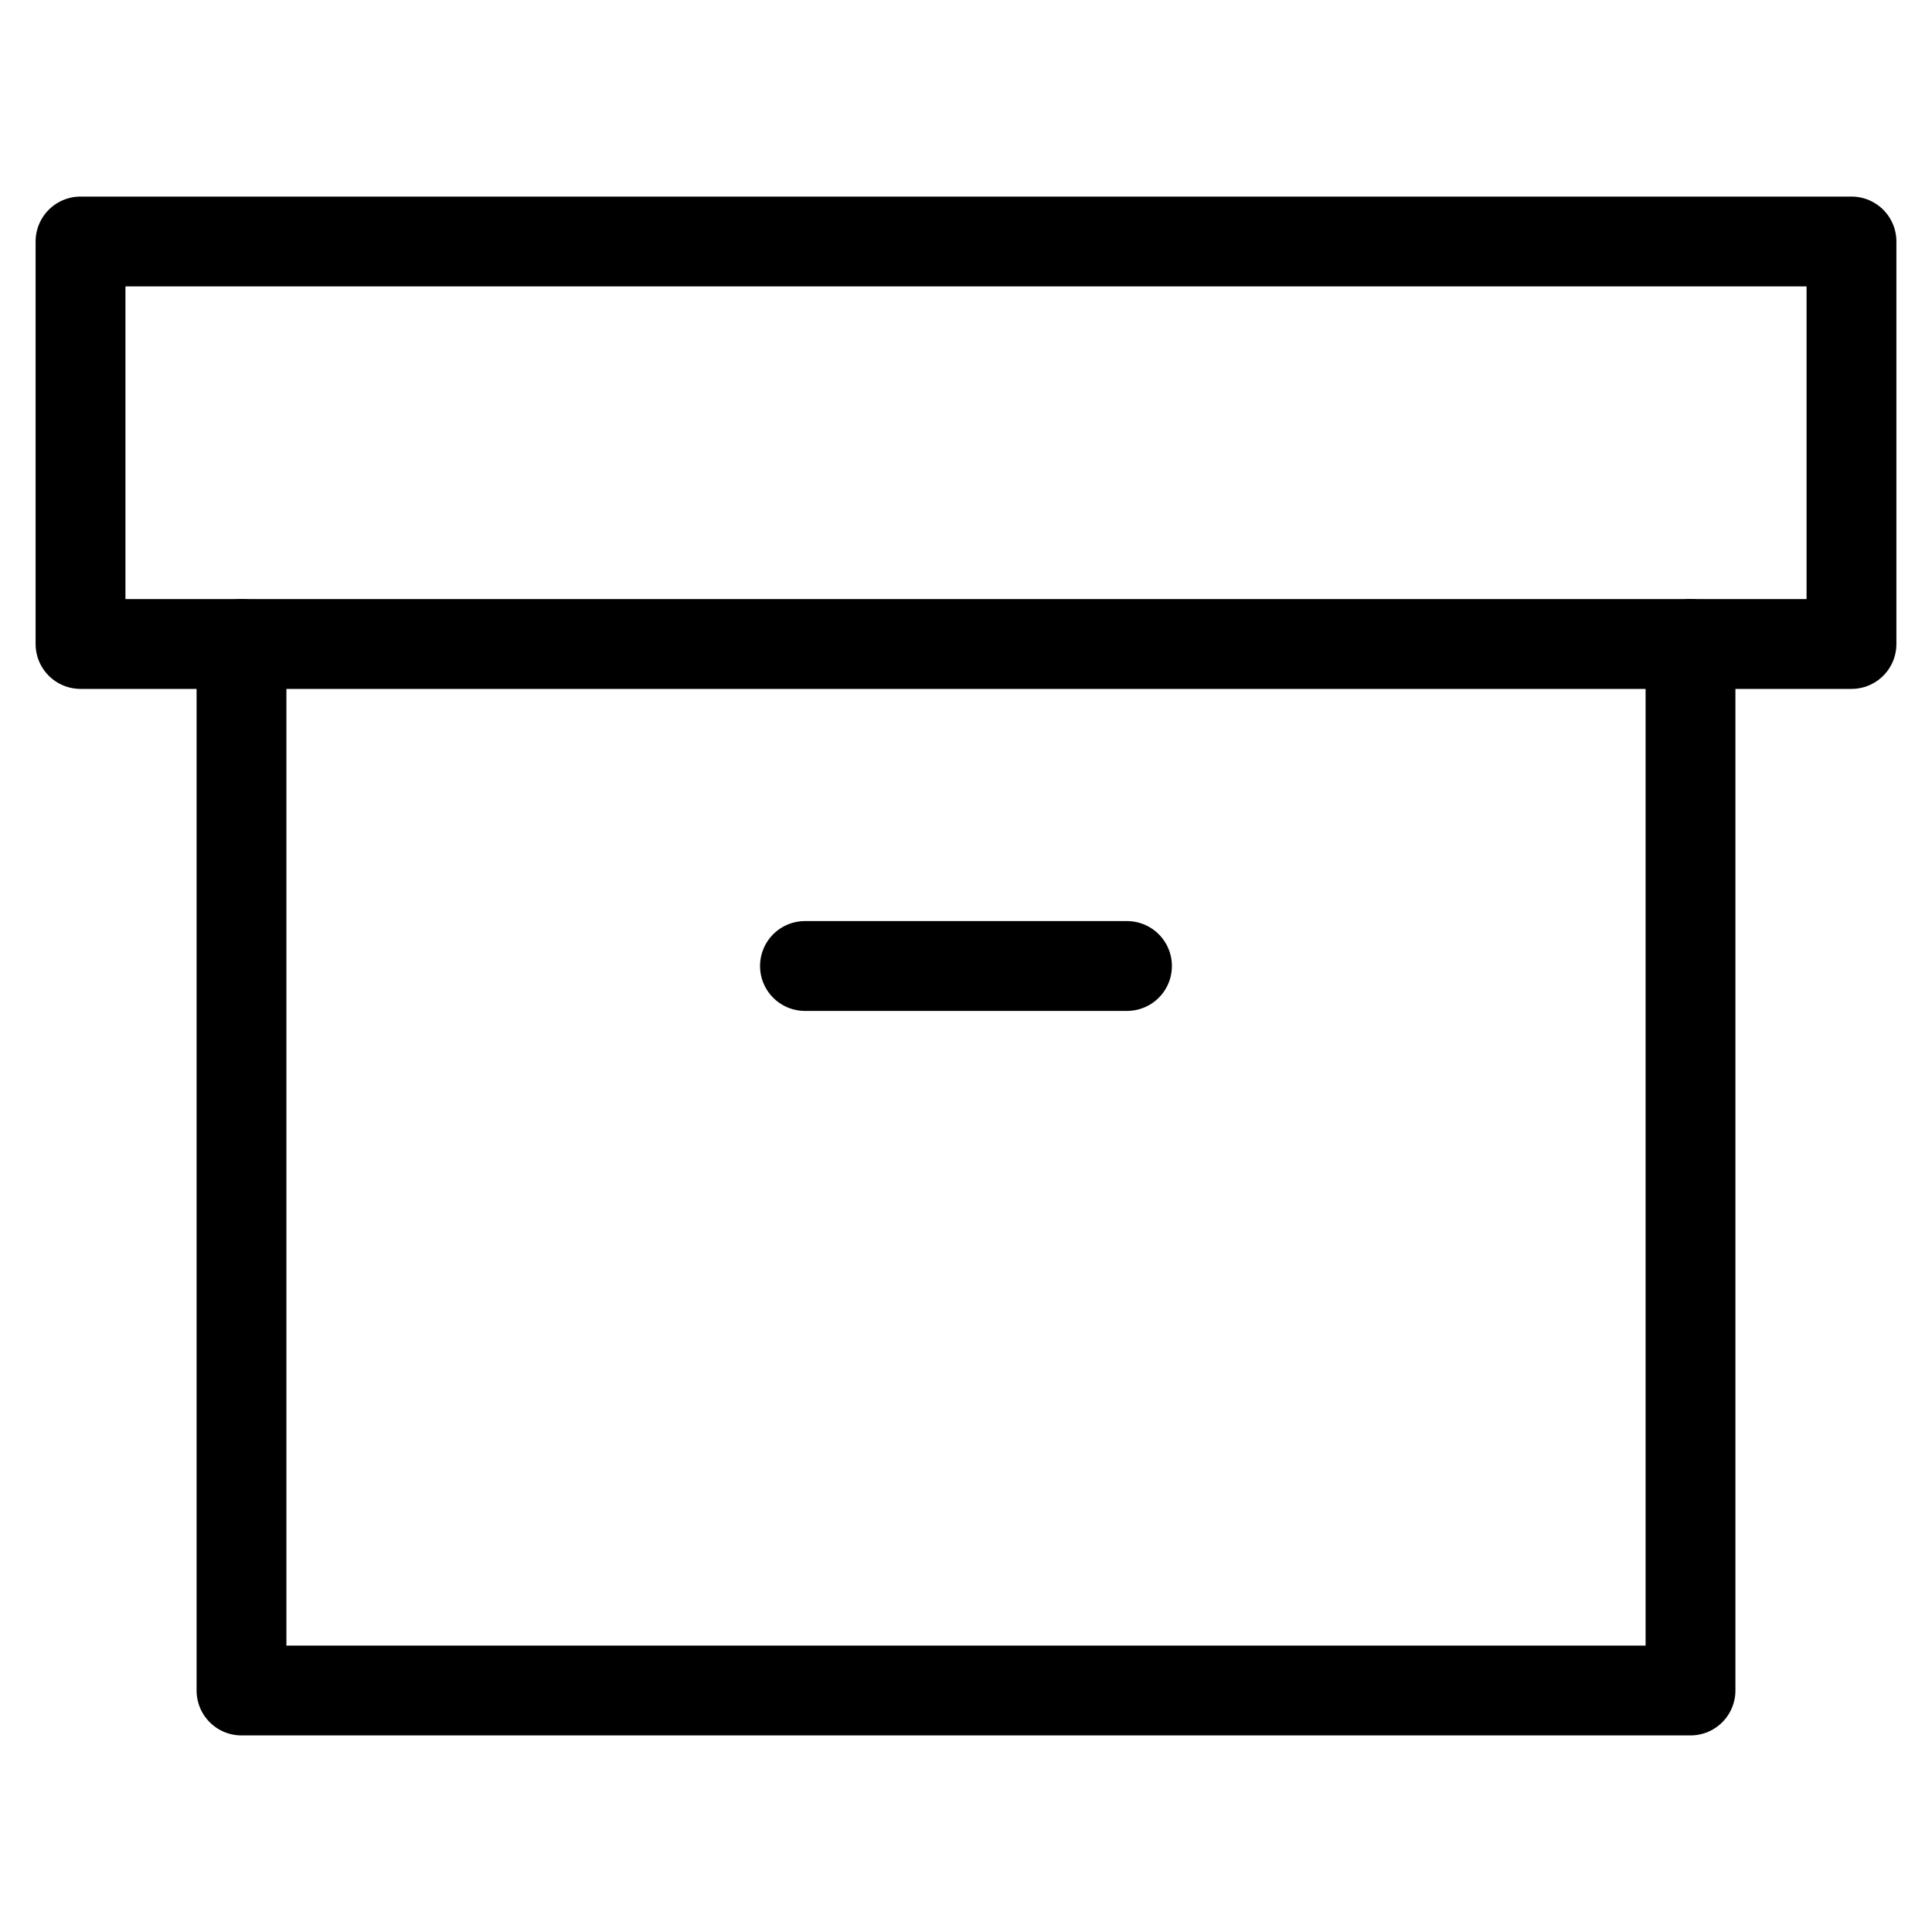 <svg width="40" height="40" viewBox="0 0 40 40" fill="none" xmlns="http://www.w3.org/2000/svg">
<path d="M35 13.333V35H5V13.333" stroke="black" stroke-width="1.86" stroke-linecap="round" stroke-linejoin="round"/>
<path d="M38.333 5H1.667V13.333H38.333V5Z" stroke="black" stroke-width="1.86" stroke-linecap="round" stroke-linejoin="round"/>
<path d="M16.666 20H23.333" stroke="black" stroke-width="1.86" stroke-linecap="round" stroke-linejoin="round"/>
</svg>
